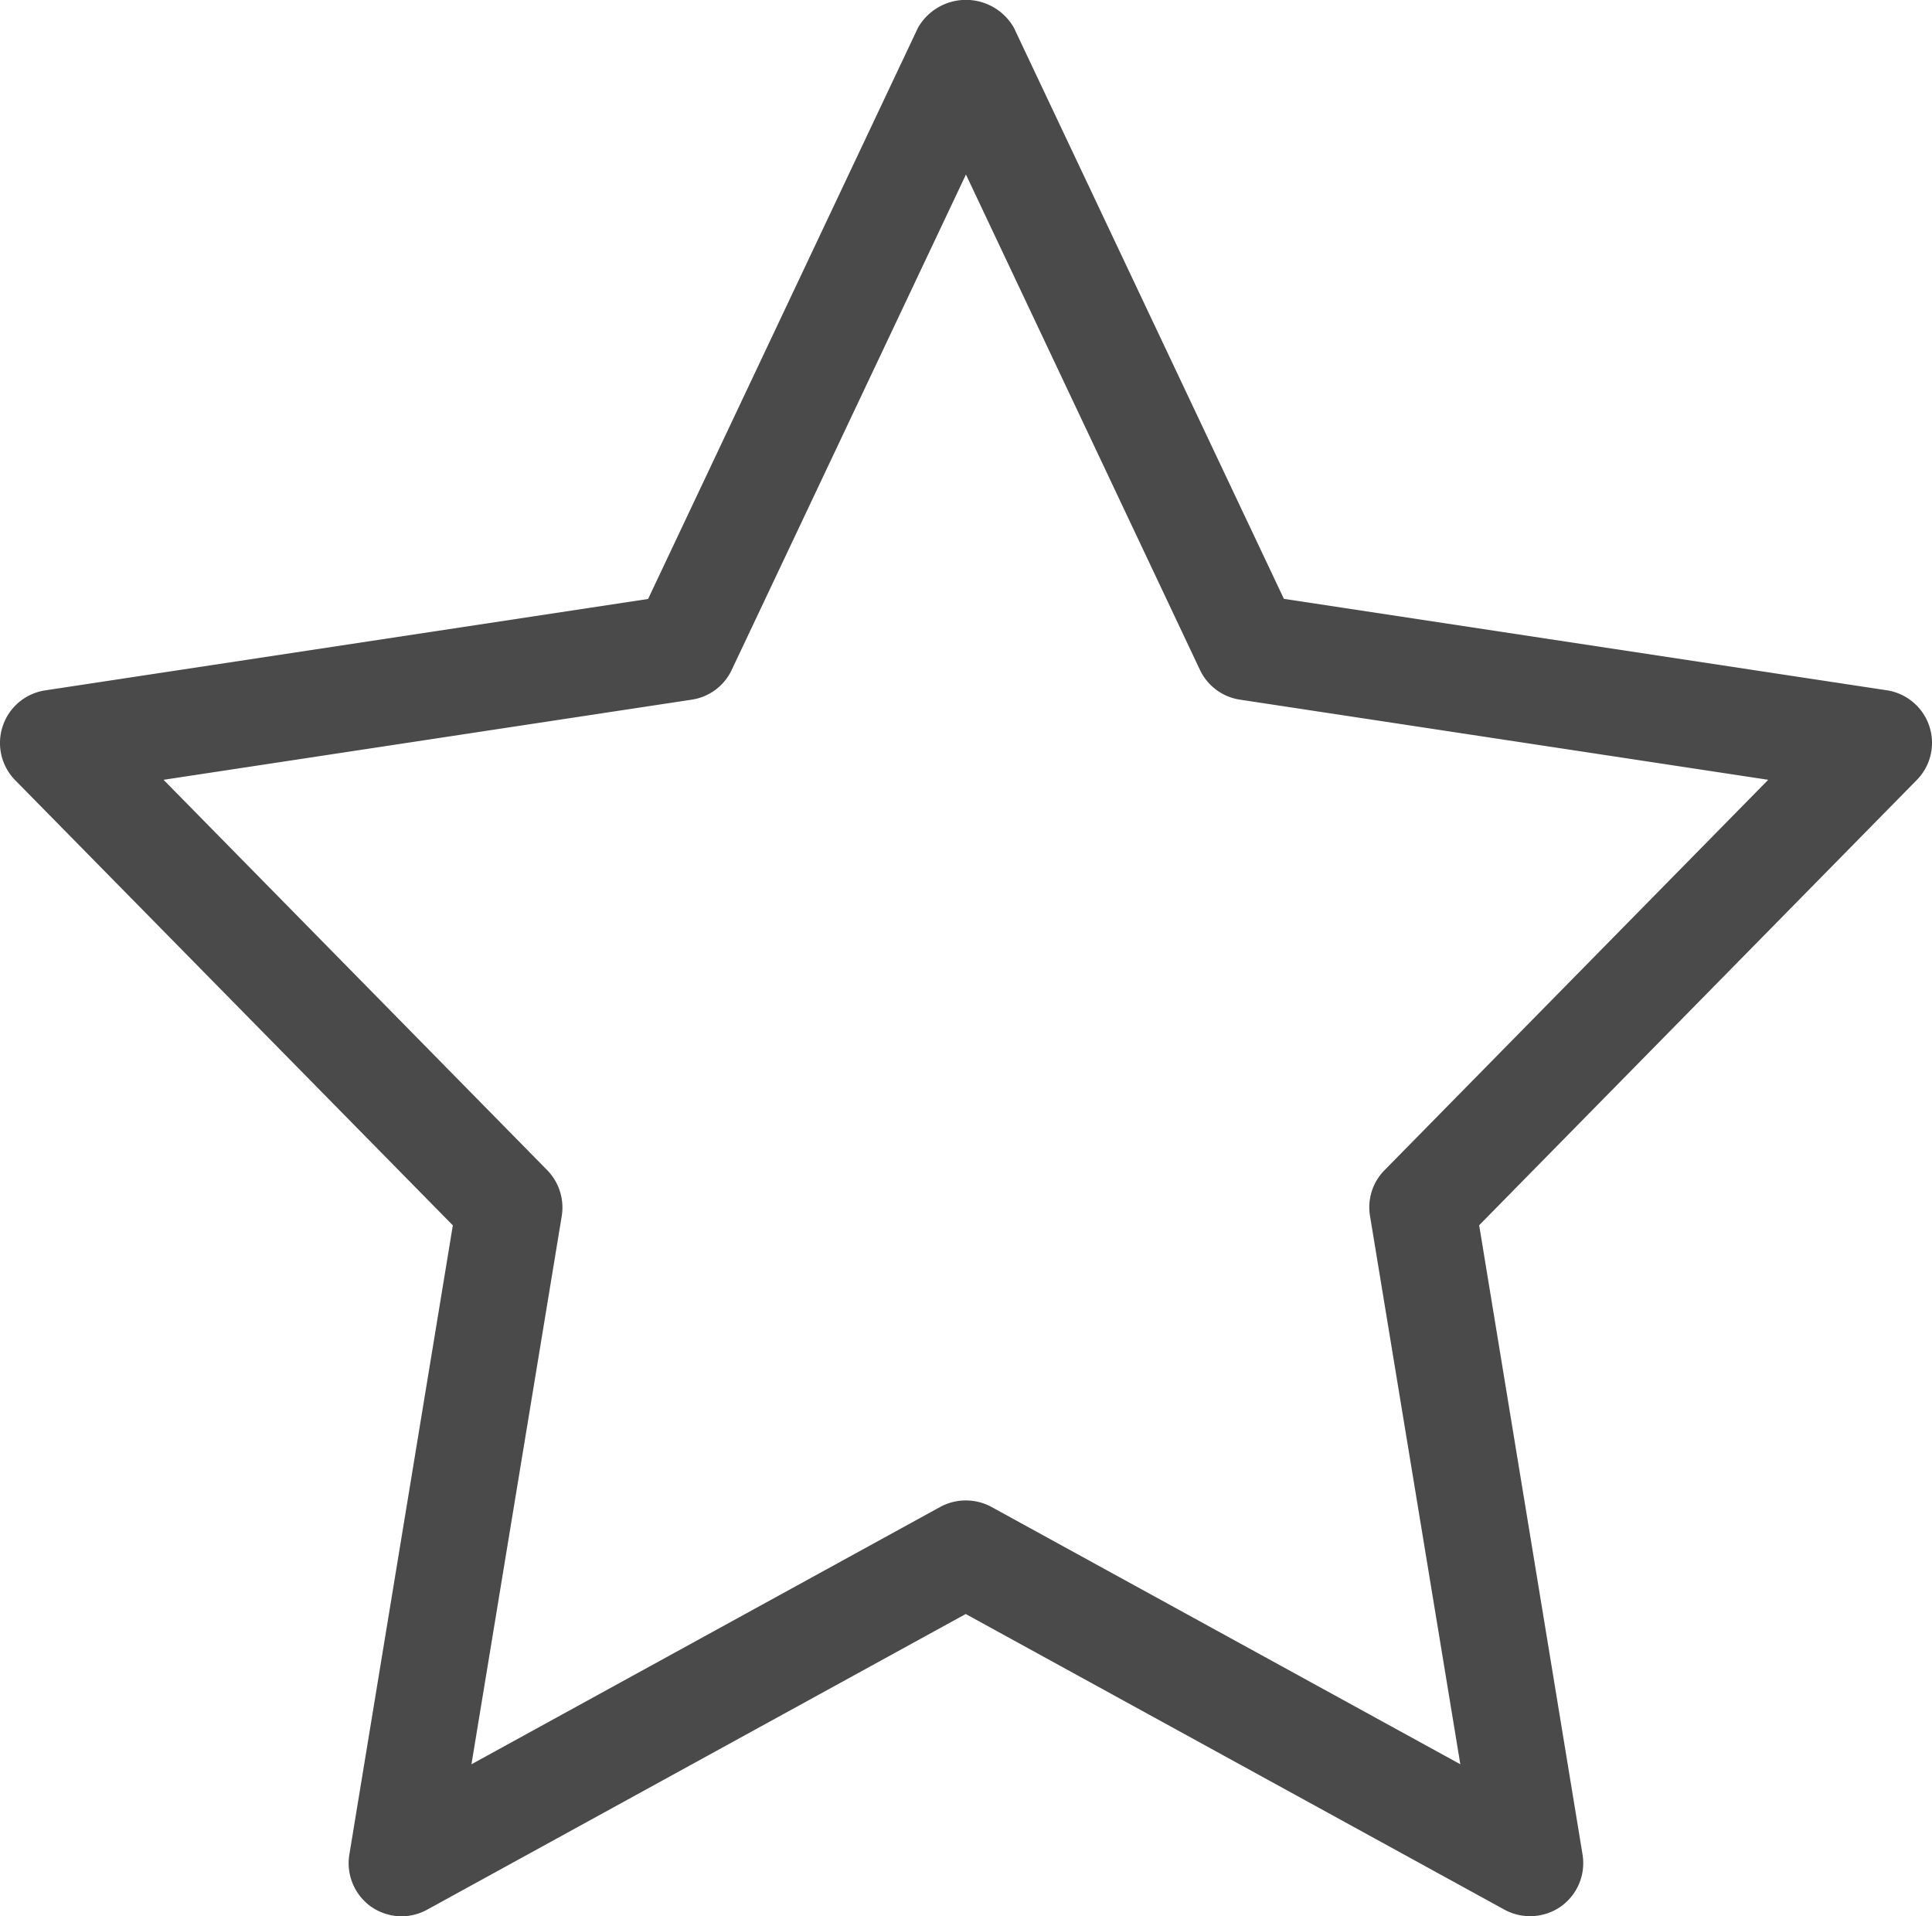 <svg id="icon_top" xmlns="http://www.w3.org/2000/svg" width="17.117" height="16.976" viewBox="0 0 17.117 16.976">
  <path id="Tracé_557" data-name="Tracé 557" d="M-19.124,42.73a.476.476,0,0,1-.272-.086.472.472,0,0,1-.192-.46l.917-5.575-3.878-3.944a.471.471,0,0,1-.11-.478.47.47,0,0,1,.375-.317l5.343-.81L-14.55,26a.489.489,0,0,1,.85,0l2.392,5.059,5.342.81a.472.472,0,0,1,.376.317.469.469,0,0,1-.111.478l-3.877,3.944.916,5.575a.472.472,0,0,1-.192.46.476.476,0,0,1-.5.028l-4.773-2.619L-18.9,42.672A.478.478,0,0,1-19.124,42.73Zm5-3.684a.475.475,0,0,1,.226.058l4.153,2.279-.8-4.857a.467.467,0,0,1,.128-.405l3.4-3.459-4.68-.71a.469.469,0,0,1-.355-.264L-14.125,27.3-16.2,31.688a.467.467,0,0,1-.354.264l-4.68.71,3.4,3.459a.473.473,0,0,1,.128.405l-.8,4.857,4.152-2.279A.475.475,0,0,1-14.125,39.046Z" transform="translate(22.683 -25.754)" fill="#4a4a4a"/>
</svg>
